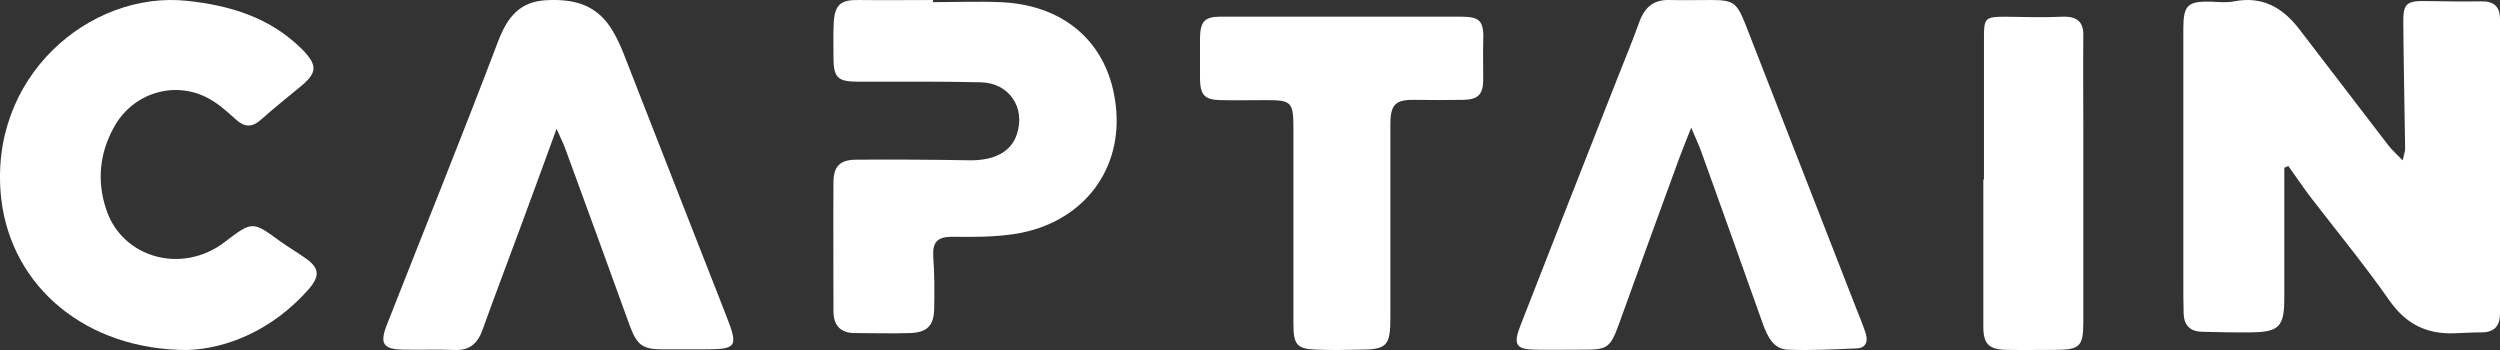 <svg width="150" height="21" viewBox="0 0 150 21" fill="none" xmlns="http://www.w3.org/2000/svg">
<rect x="0" y="0" width="150" height="21" fill="#333333" stroke="none"/>
<path d="M148.862 0.081C147.76 0.1 146.659 0.081 145.557 0.063C144.401 0.045 144.181 0.209 144.199 1.361C144.217 3.885 144.272 6.409 144.309 8.933C144.309 9.097 144.236 9.262 144.162 9.627C143.795 9.243 143.501 8.987 143.281 8.695C141.5 6.372 139.72 4.05 137.939 1.727C136.948 0.447 135.736 -0.248 134.047 0.081C133.607 0.173 133.129 0.118 132.671 0.1C131.275 0.063 131 0.301 131 1.709C131 6.738 131 11.767 131 16.796C131 17.473 131 18.131 131.018 18.808C131.037 19.485 131.386 19.887 132.101 19.905C133.074 19.923 134.066 19.96 135.039 19.942C136.746 19.923 137.058 19.613 137.058 17.893C137.058 15.278 137.058 12.681 137.058 10.066C137.131 10.03 137.223 9.993 137.297 9.957C137.719 10.542 138.123 11.145 138.545 11.712C140.16 13.815 141.849 15.864 143.373 18.04C144.364 19.448 145.594 20.051 147.246 19.997C147.797 19.978 148.348 19.942 148.899 19.942C149.67 19.942 150 19.539 150 18.808C150 12.919 150 7.049 150 1.16C150 0.374 149.614 0.063 148.862 0.081Z" fill="white"/>
<path d="M18.249 15.437C17.772 15.102 17.258 14.804 16.799 14.469C15.147 13.26 15.147 13.26 13.477 14.525C10.925 16.479 7.346 15.492 6.374 12.571C5.805 10.86 5.97 9.204 6.833 7.641C7.952 5.575 10.485 4.794 12.522 5.91C13.11 6.227 13.624 6.692 14.119 7.138C14.633 7.622 15.092 7.678 15.643 7.194C16.395 6.524 17.184 5.892 17.974 5.24C19.056 4.366 19.075 3.919 18.102 2.933C16.175 1.035 13.807 0.328 11.219 0.049C5.383 -0.565 -0.766 4.626 0.078 11.957C0.702 17.241 5.199 21 11.238 21C13.605 20.926 16.34 19.809 18.488 17.39C19.24 16.535 19.167 16.051 18.249 15.437Z" fill="white"/>
<path d="M111.334 18.402C109.147 12.793 106.959 7.183 104.771 1.574C104.207 0.133 104.031 0.001 102.619 0.001C101.79 0.001 100.979 0.02 100.149 0.001C99.267 -0.018 98.721 0.38 98.385 1.251C97.962 2.426 97.486 3.582 97.027 4.739C95.086 9.666 93.146 14.612 91.223 19.54C90.782 20.658 90.958 20.961 92.087 20.98C93.093 20.999 94.081 20.98 95.086 20.98C96.427 20.98 96.621 20.847 97.115 19.502C98.315 16.185 99.514 12.869 100.732 9.552C100.943 8.984 101.173 8.415 101.473 7.657C101.719 8.263 101.914 8.642 102.055 9.04C103.307 12.509 104.542 15.977 105.777 19.445C106.059 20.222 106.43 20.961 107.277 20.98C108.653 21.037 110.029 20.961 111.405 20.904C111.934 20.885 112.11 20.506 111.934 19.975C111.757 19.445 111.546 18.933 111.334 18.402Z" fill="white"/>
<path d="M37.422 3.232C37.245 2.781 37.033 2.31 36.786 1.896C35.849 0.259 34.418 -0.08 32.739 0.014C31.202 0.108 30.459 0.993 29.894 2.461C27.738 8.144 25.458 13.771 23.232 19.436C22.755 20.621 22.984 20.96 24.204 20.979C25.229 20.998 26.271 20.96 27.296 20.998C28.162 21.035 28.657 20.621 28.957 19.774C29.753 17.554 30.601 15.352 31.414 13.131C32.05 11.419 32.668 9.706 33.393 7.73C33.64 8.295 33.782 8.558 33.888 8.841C35.195 12.397 36.485 15.954 37.775 19.511C38.217 20.715 38.553 20.96 39.755 20.96C40.585 20.96 41.398 20.96 42.229 20.96C44.243 20.96 44.314 20.828 43.554 18.89C41.504 13.677 39.472 8.464 37.422 3.232Z" fill="white"/>
<path d="M60.019 0.129C58.678 0.074 57.319 0.129 55.978 0.129C55.978 0.092 55.978 0.056 55.978 0.001C54.49 0.001 52.984 0.019 51.496 0.001C50.467 -0.017 50.1 0.275 50.026 1.299C49.99 1.994 50.008 2.707 50.008 3.401C50.008 4.663 50.247 4.901 51.496 4.901C53.939 4.901 56.401 4.882 58.844 4.937C60.552 4.974 61.544 6.455 61.011 8.063C60.662 9.124 59.634 9.636 58.182 9.617C55.923 9.581 53.664 9.563 51.386 9.581C50.412 9.581 50.026 9.965 50.008 10.897C49.99 13.493 50.008 16.071 50.008 18.667C50.008 19.527 50.431 19.984 51.294 19.984C52.396 19.984 53.498 20.02 54.6 19.984C55.629 19.947 56.033 19.545 56.052 18.503C56.07 17.461 56.07 16.437 55.996 15.395C55.941 14.536 56.235 14.206 57.135 14.206C58.421 14.225 59.707 14.225 60.974 14.024C64.832 13.384 67.238 10.404 66.981 6.711C66.706 2.798 64.061 0.293 60.019 0.129Z" fill="white"/>
<path d="M88.993 2.491C89.046 1.276 88.817 1 87.671 1C85.291 1 82.912 1 80.532 1C78.099 1 75.649 1 73.216 1C72.282 1 72.018 1.295 72 2.271C72 3.062 72 3.873 72 4.664C72 5.695 72.264 5.99 73.234 6.008C74.151 6.027 75.05 6.008 75.966 6.008C77.5 6.008 77.606 6.119 77.606 7.739C77.606 11.643 77.606 15.528 77.606 19.432C77.606 20.703 77.817 20.942 79.033 20.979C79.879 21.016 80.743 20.997 81.589 20.979C83.211 20.979 83.423 20.739 83.423 19.064C83.423 15.197 83.423 11.33 83.423 7.463C83.423 6.248 83.74 5.972 84.903 5.99C85.873 6.008 86.843 6.008 87.812 5.99C88.711 5.972 89.011 5.64 88.993 4.701C88.993 3.965 88.975 3.228 88.993 2.491Z" fill="white"/>
<path d="M123.711 1.003C122.596 1.058 121.48 1.021 120.346 1.003C119.115 1.003 119.038 1.076 119.038 2.236C119.038 5.089 119.038 7.942 119.038 10.776C119.019 10.776 119.019 10.776 119 10.776C119 13.721 119 16.666 119 19.593C119 20.642 119.327 20.973 120.404 20.992C121.365 21.01 122.327 20.992 123.288 20.992C124.788 20.992 124.999 20.789 124.999 19.335C124.999 15.452 124.999 11.55 124.999 7.666C124.999 5.825 124.98 3.985 124.999 2.144C125.019 1.297 124.615 0.966 123.711 1.003Z" fill="white"/>
</svg>
